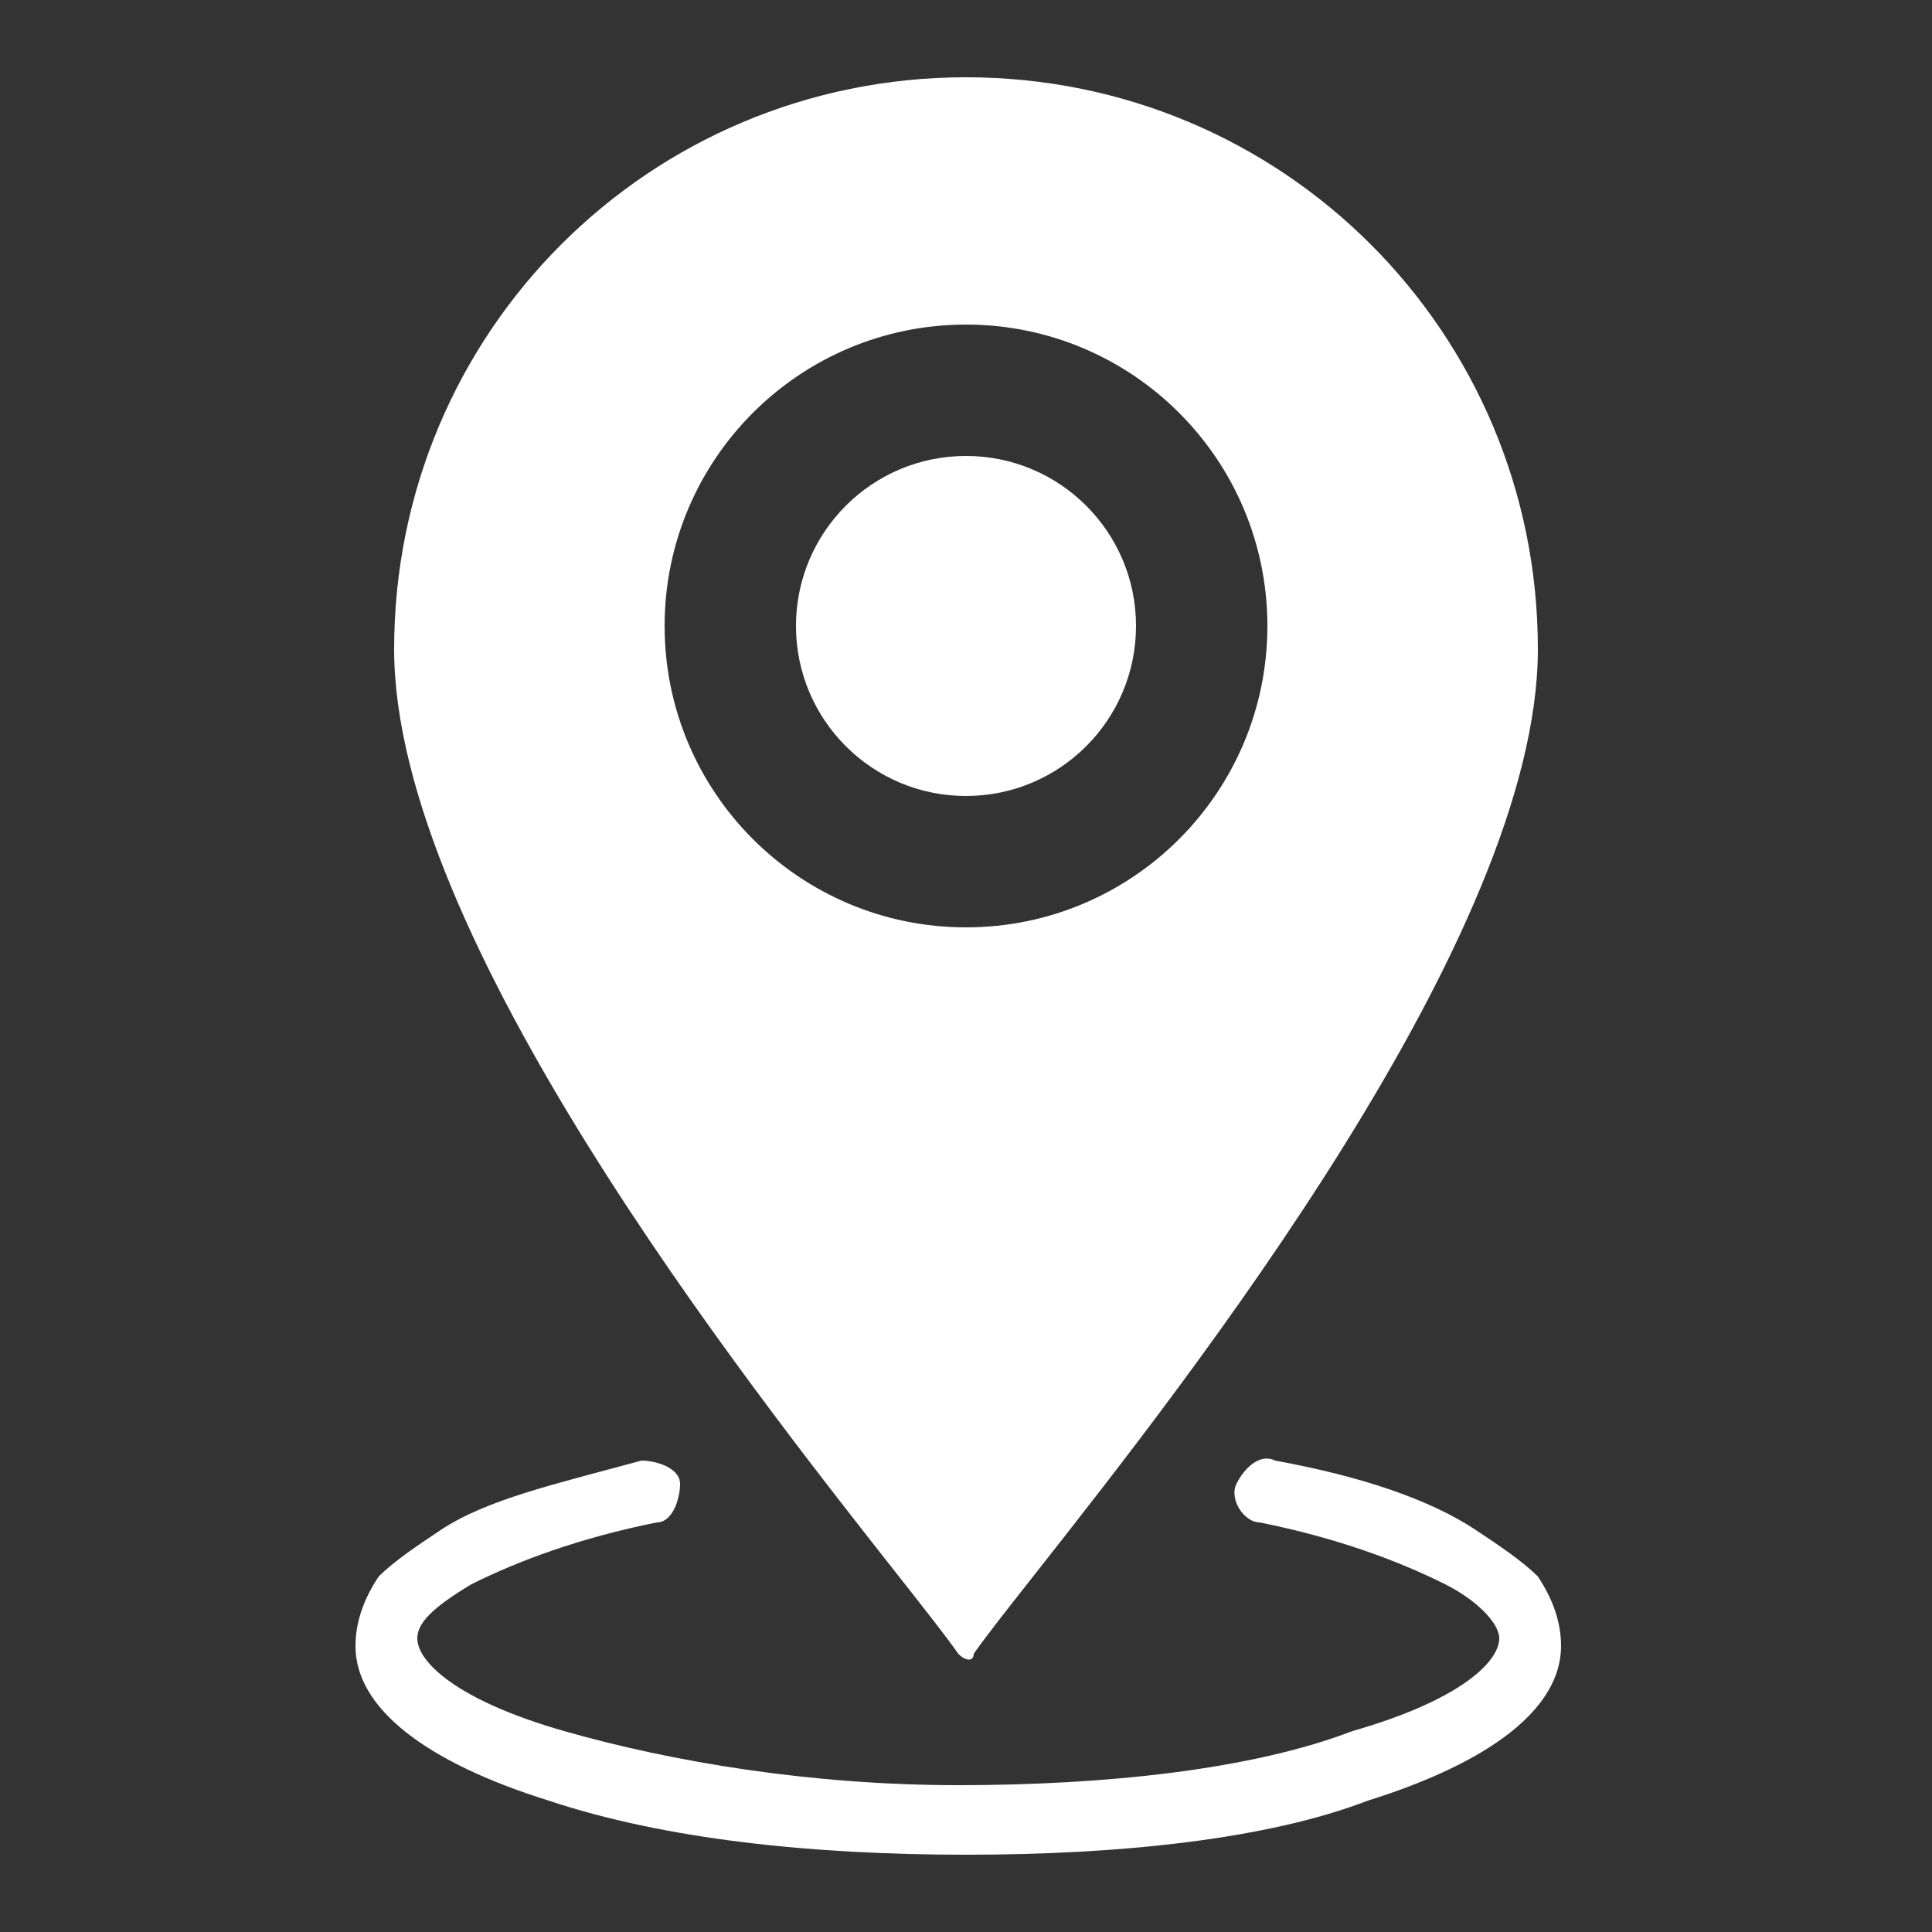 <svg width="25" height="25" viewBox="0 0 25 25" fill="none" xmlns="http://www.w3.org/2000/svg">
<rect x="0" y="0" width="25" height="25" fill="#333333" stroke="none"/>
<path fill-rule="evenodd" clip-rule="evenodd" d="M5.1 8.4C5.1 4.3 8.4 1 12.5 1C16.6 1 19.9 4.3 19.9 8.4C19.9 12.101 15.371 17.855 13.397 20.363C13.024 20.836 12.743 21.194 12.6 21.4C12.6 21.5 12.5 21.5 12.4 21.4C12.257 21.194 11.976 20.836 11.603 20.363C9.629 17.855 5.1 12.101 5.1 8.4ZM16.4 8.1C16.4 10.254 14.654 12 12.5 12C10.346 12 8.6 10.254 8.6 8.1C8.6 5.946 10.346 4.2 12.5 4.2C14.654 4.2 16.4 5.946 16.4 8.1Z" fill="white"/>
<path d="M12.5 10.3C13.715 10.3 14.7 9.315 14.7 8.1C14.7 6.885 13.715 5.9 12.5 5.9C11.285 5.9 10.3 6.885 10.3 8.1C10.3 9.315 11.285 10.3 12.5 10.3Z" fill="white"/>
<path d="M12.5 24C10.5 24 8.6 23.8 7.1 23.3C5.5 22.8 4.6 22.1 4.6 21.3C4.6 21 4.7 20.7 4.9 20.4C5.1 20.2 5.4 20 5.7 19.8C6.3 19.4 7.2 19.2 8.3 18.9C8.5 18.9 8.8 19 8.8 19.2C8.8 19.4 8.7 19.7 8.5 19.7C7.5 19.9 6.7 20.2 6.1 20.5C5.6 20.8 5.4 21 5.4 21.2C5.4 21.5 5.9 22 7.3 22.4C8.7 22.8 10.5 23.1 12.4 23.1C14.3 23.1 16.2 22.9 17.5 22.4C18.9 22 19.4 21.5 19.4 21.2C19.4 21 19.1 20.7 18.7 20.5C18.1 20.2 17.3 19.9 16.3 19.7C16.1 19.7 15.9 19.4 16 19.2C16.1 19 16.3 18.8 16.5 18.9C17.6 19.1 18.5 19.4 19.1 19.8C19.4 20 19.7 20.2 19.9 20.4C20.1 20.7 20.2 21 20.2 21.3C20.2 22.1 19.3 22.8 17.7 23.3C16.4 23.8 14.5 24 12.5 24Z" fill="white"/>
</svg>
